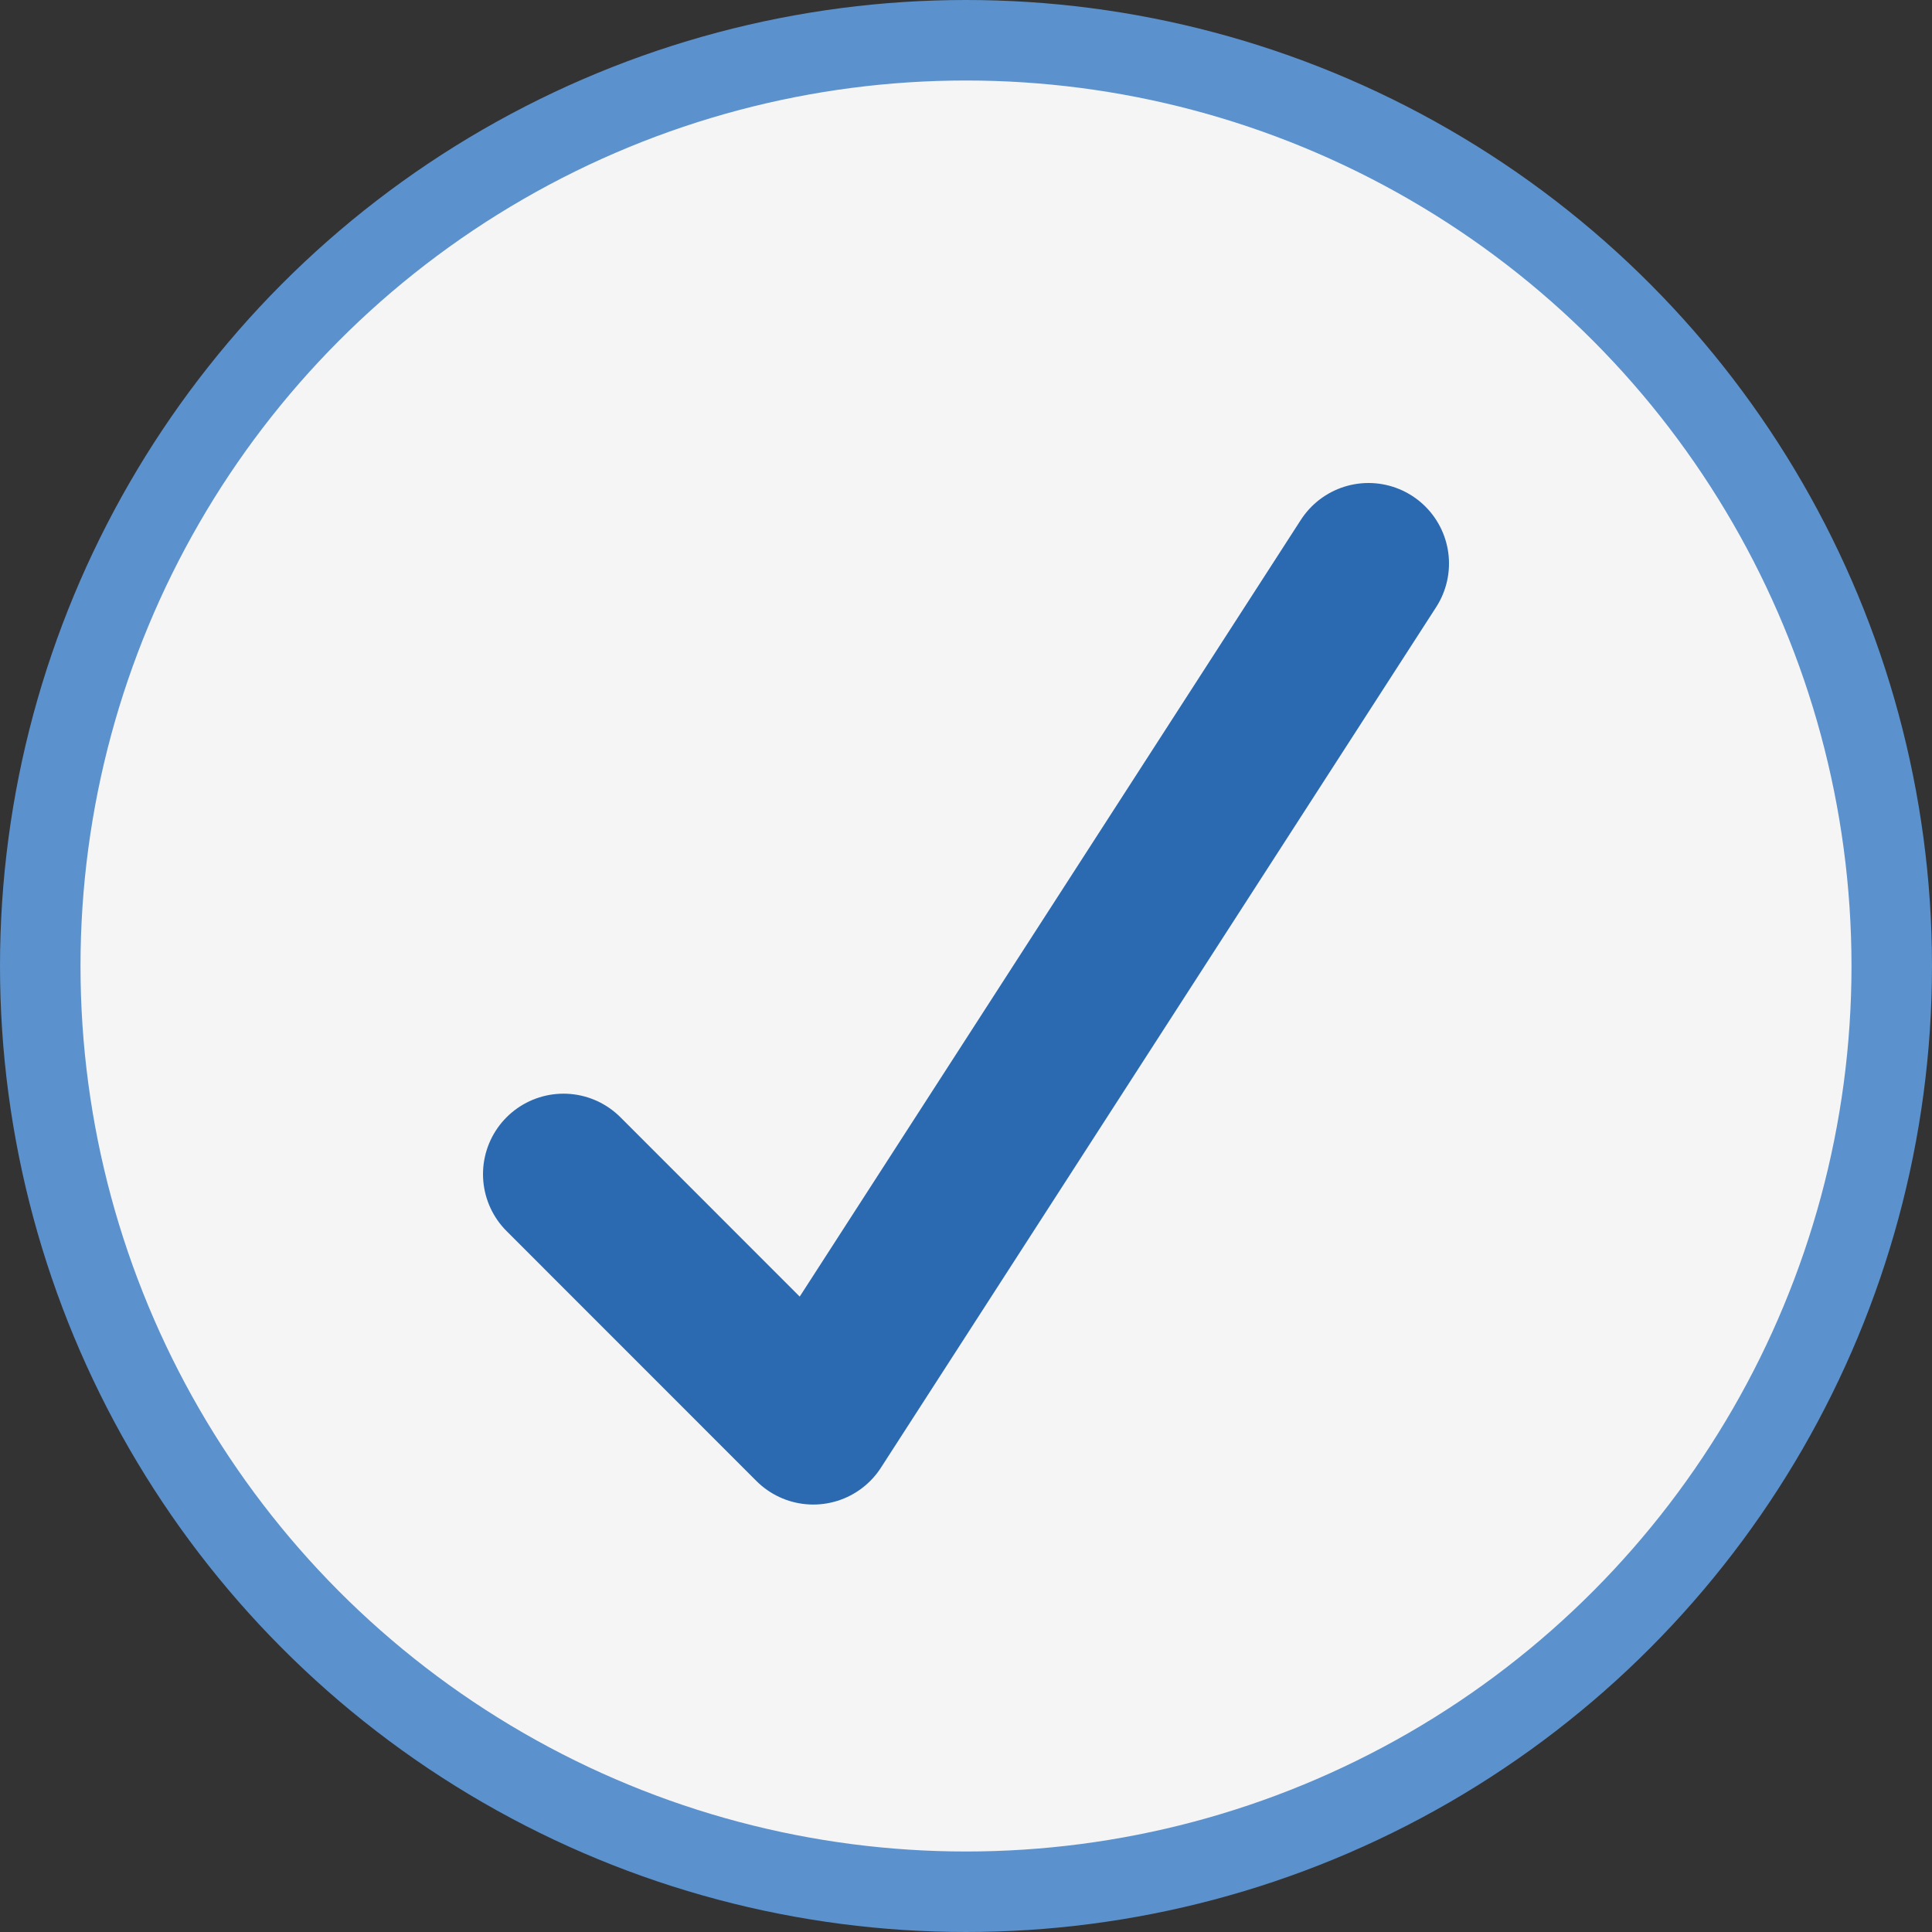 <svg width="24" height="24" viewBox="0 0 24 24" fill="none" xmlns="http://www.w3.org/2000/svg">
<rect x="0" y="0" width="24" height="24" fill="#333333" stroke="none"/>
<circle cx="12" cy="12" r="11.5" fill="#F5F5F5" stroke="#5B91CD"/>
<path d="M7 14.586L10.103 17.69L17 7" stroke="#2B6AB1" stroke-width="2" stroke-linecap="round" stroke-linejoin="round"/>
</svg>
